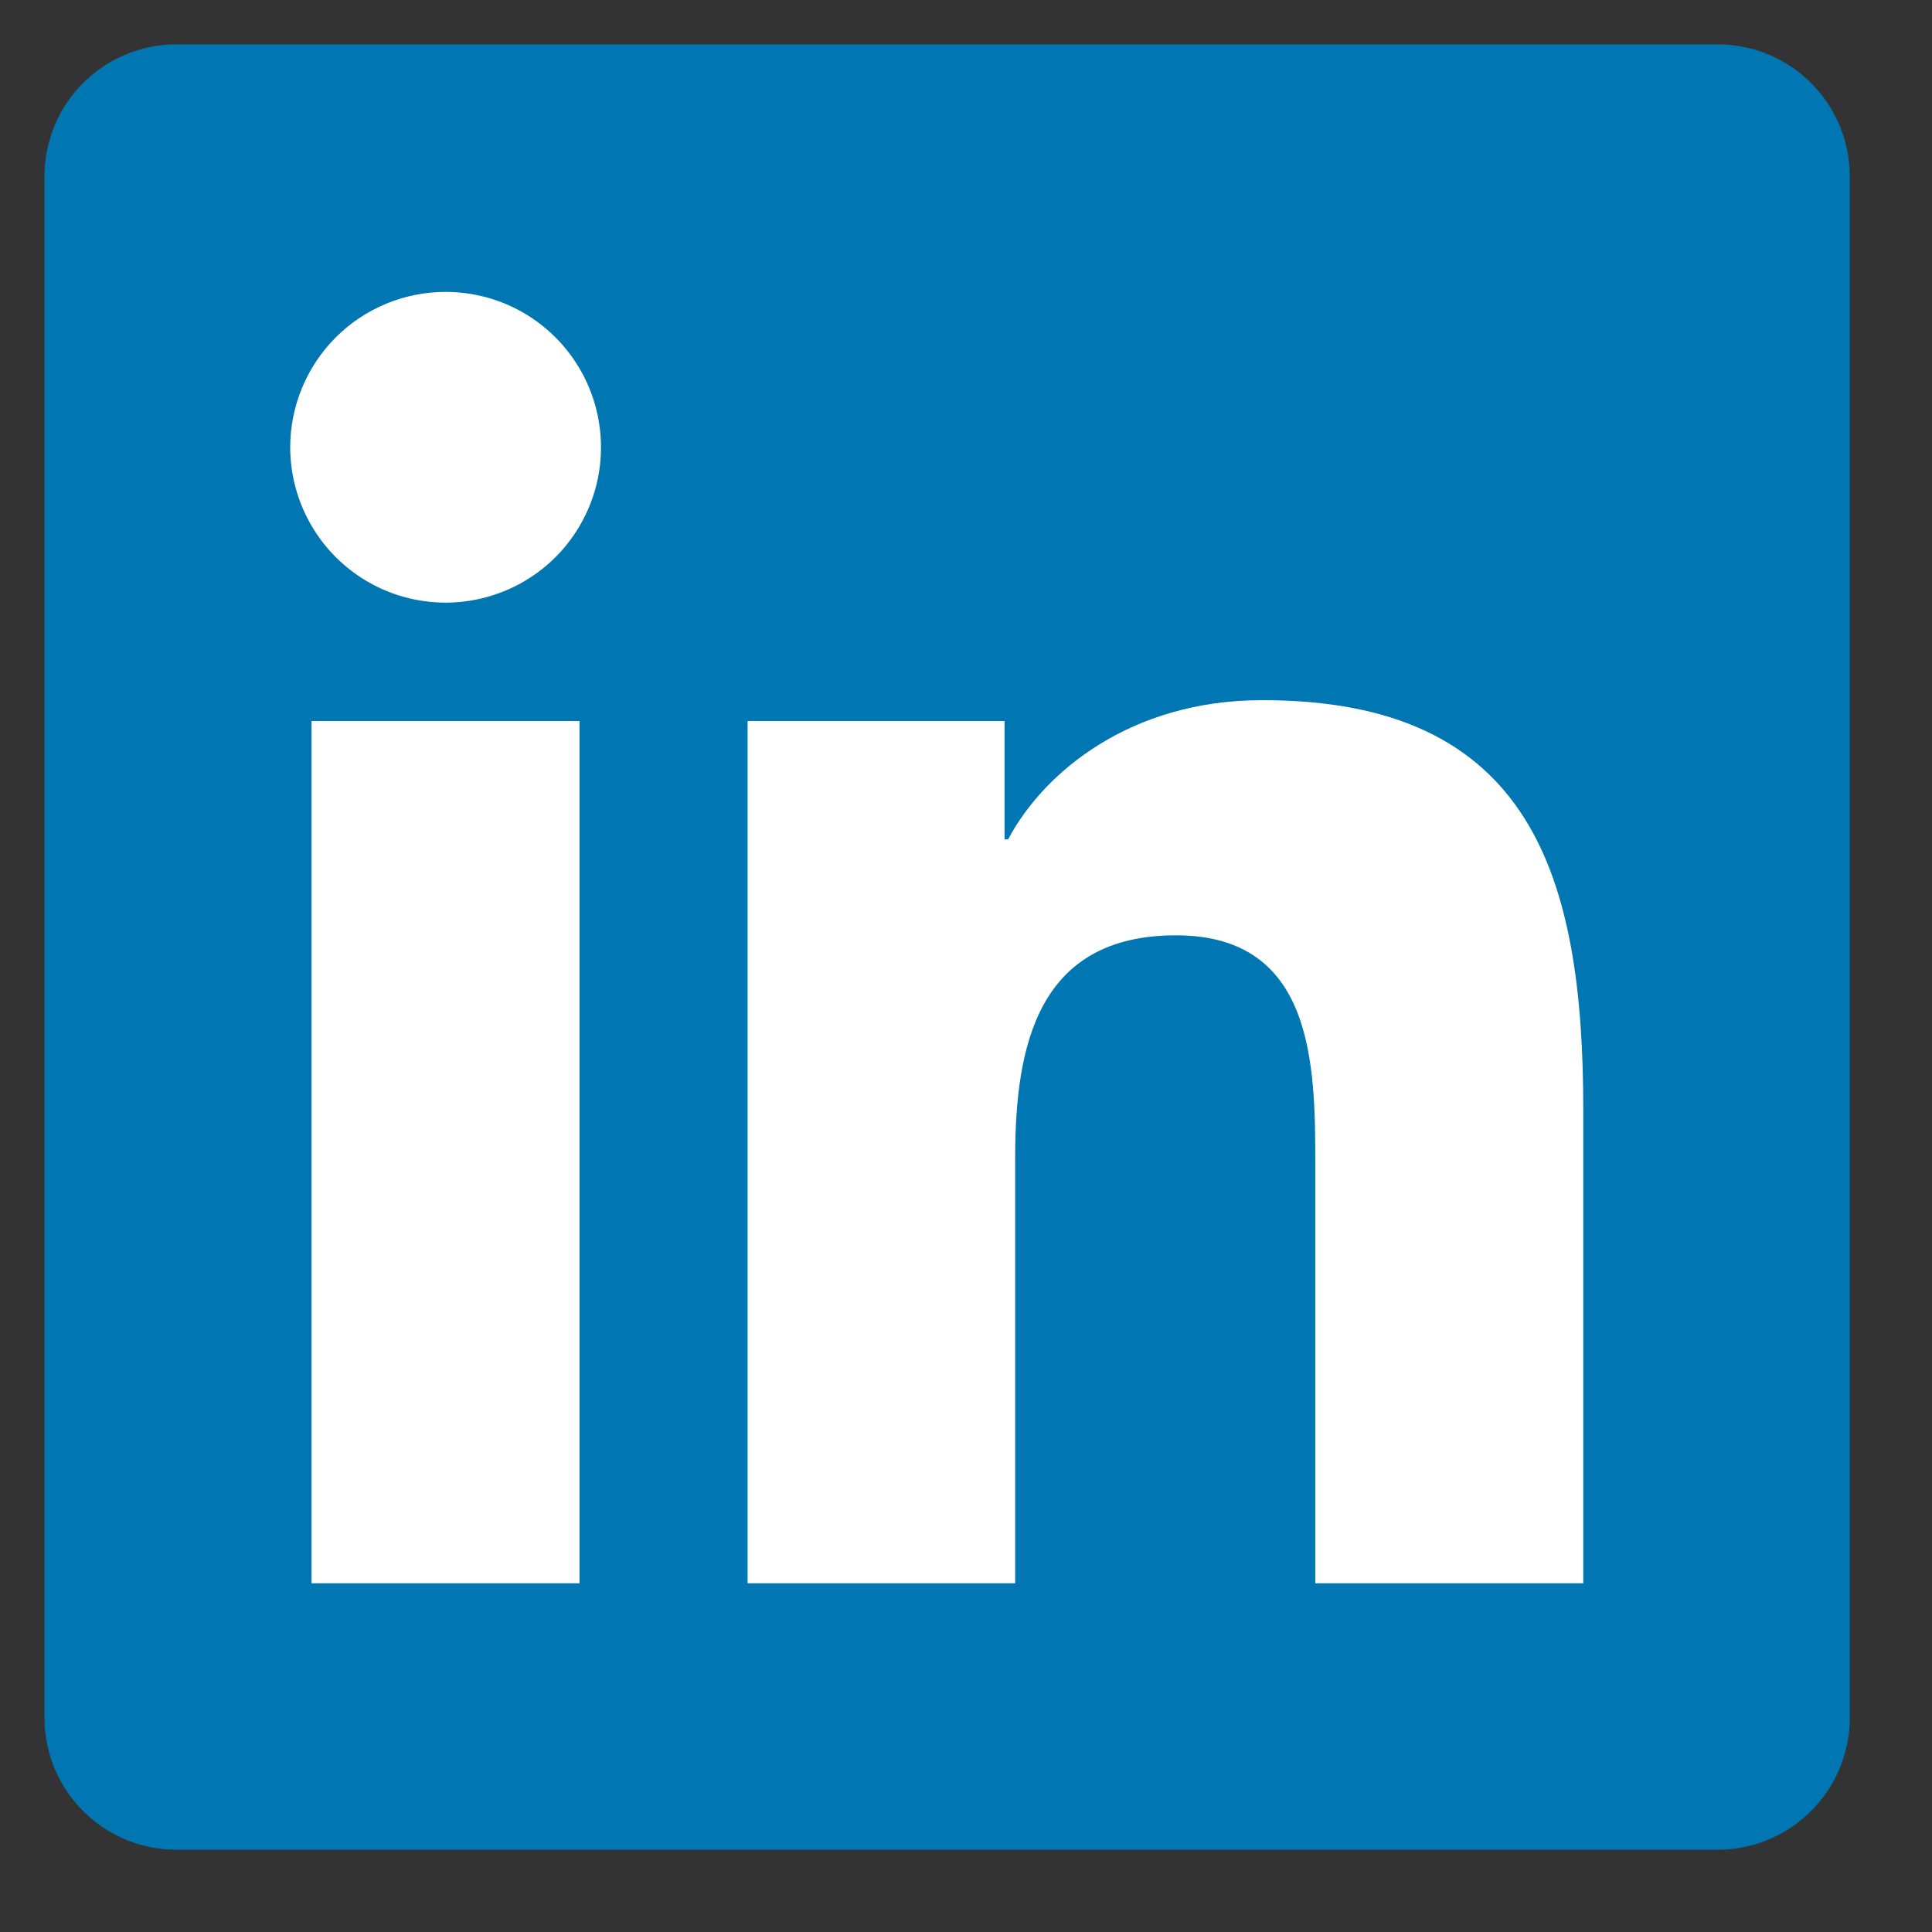 <svg width="24" height="24" viewBox="0 0 24 24" fill="none" xmlns="http://www.w3.org/2000/svg">
<rect x="0" y="0" width="24" height="24" fill="#333333" stroke="none"/>
<path d="M21.325 0.551H2.207C1.773 0.547 1.356 0.715 1.045 1.018C0.735 1.321 0.558 1.735 0.553 2.169V21.364C0.559 21.797 0.737 22.21 1.047 22.512C1.357 22.815 1.774 22.982 2.207 22.978H21.325C21.759 22.981 22.176 22.813 22.486 22.509C22.796 22.206 22.973 21.792 22.979 21.358V2.163C22.971 1.731 22.793 1.319 22.484 1.017C22.174 0.715 21.757 0.548 21.325 0.551Z" fill="#0076B2"/>
<path d="M3.87 8.957H7.199V19.668H3.87V8.957ZM5.536 3.626C5.917 3.626 6.291 3.739 6.608 3.951C6.926 4.164 7.173 4.465 7.319 4.818C7.465 5.171 7.503 5.559 7.429 5.933C7.354 6.308 7.17 6.652 6.9 6.922C6.63 7.191 6.286 7.375 5.911 7.449C5.537 7.524 5.148 7.485 4.796 7.339C4.443 7.192 4.142 6.945 3.93 6.627C3.718 6.309 3.605 5.936 3.605 5.554C3.606 5.043 3.81 4.552 4.171 4.191C4.533 3.829 5.024 3.626 5.536 3.626ZM9.287 8.957H12.479V10.427H12.523C12.968 9.586 14.052 8.698 15.672 8.698C19.043 8.69 19.668 10.909 19.668 13.786V19.668H16.339V14.457C16.339 13.216 16.317 11.619 14.609 11.619C12.901 11.619 12.611 12.972 12.611 14.376V19.668H9.287V8.957Z" fill="white"/>
</svg>
